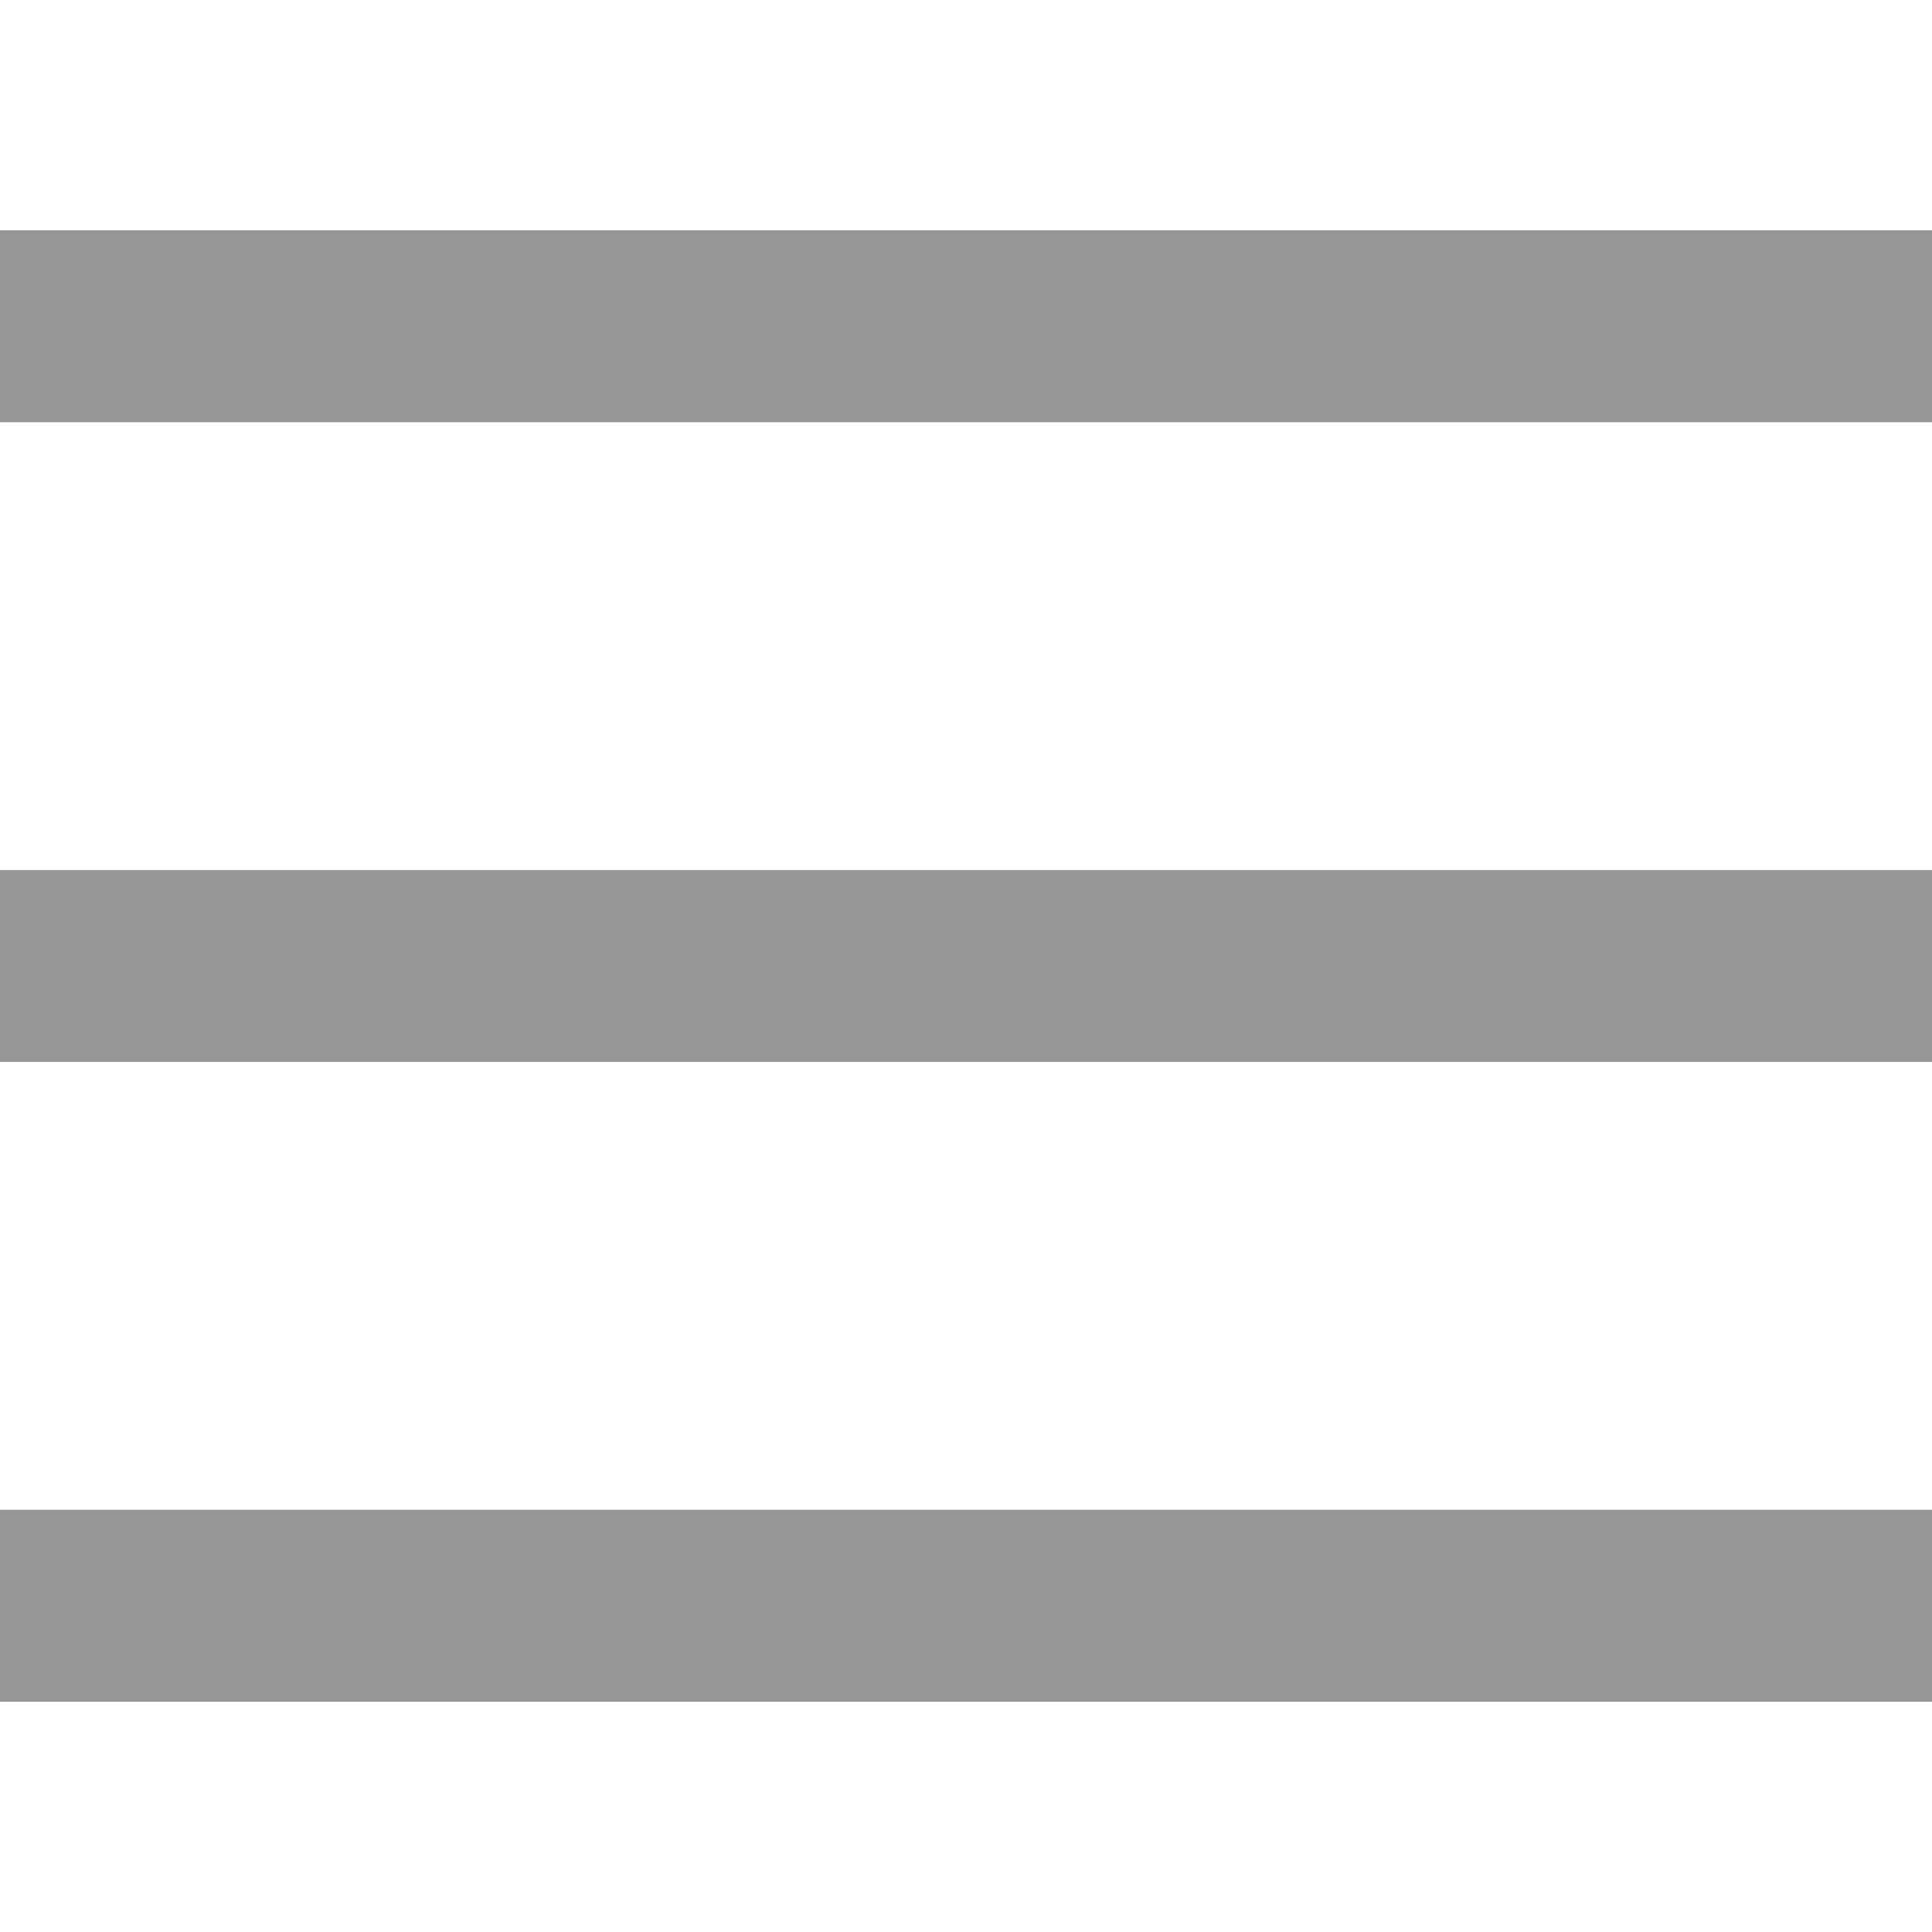 <?xml version="1.0" encoding="iso-8859-1"?>
<!-- Generator: Adobe Illustrator 19.0.0, SVG Export Plug-In . SVG Version: 6.00 Build 0)  -->
<svg xmlns="http://www.w3.org/2000/svg" xmlns:xlink="http://www.w3.org/1999/xlink" version="1.1" id="Layer_1" x="0px" y="0px" viewBox="0 0 302 302" style="enable-background:new 0 0 302 302;" xml:space="preserve" width="512px" height="512px">
<g>
	<rect y="36" width="302" height="30" fill="#969696"/>
	<rect y="236" width="302" height="30" fill="#969696"/>
	<rect y="136" width="302" height="30" fill="#969696"/>
</g>
</svg>
